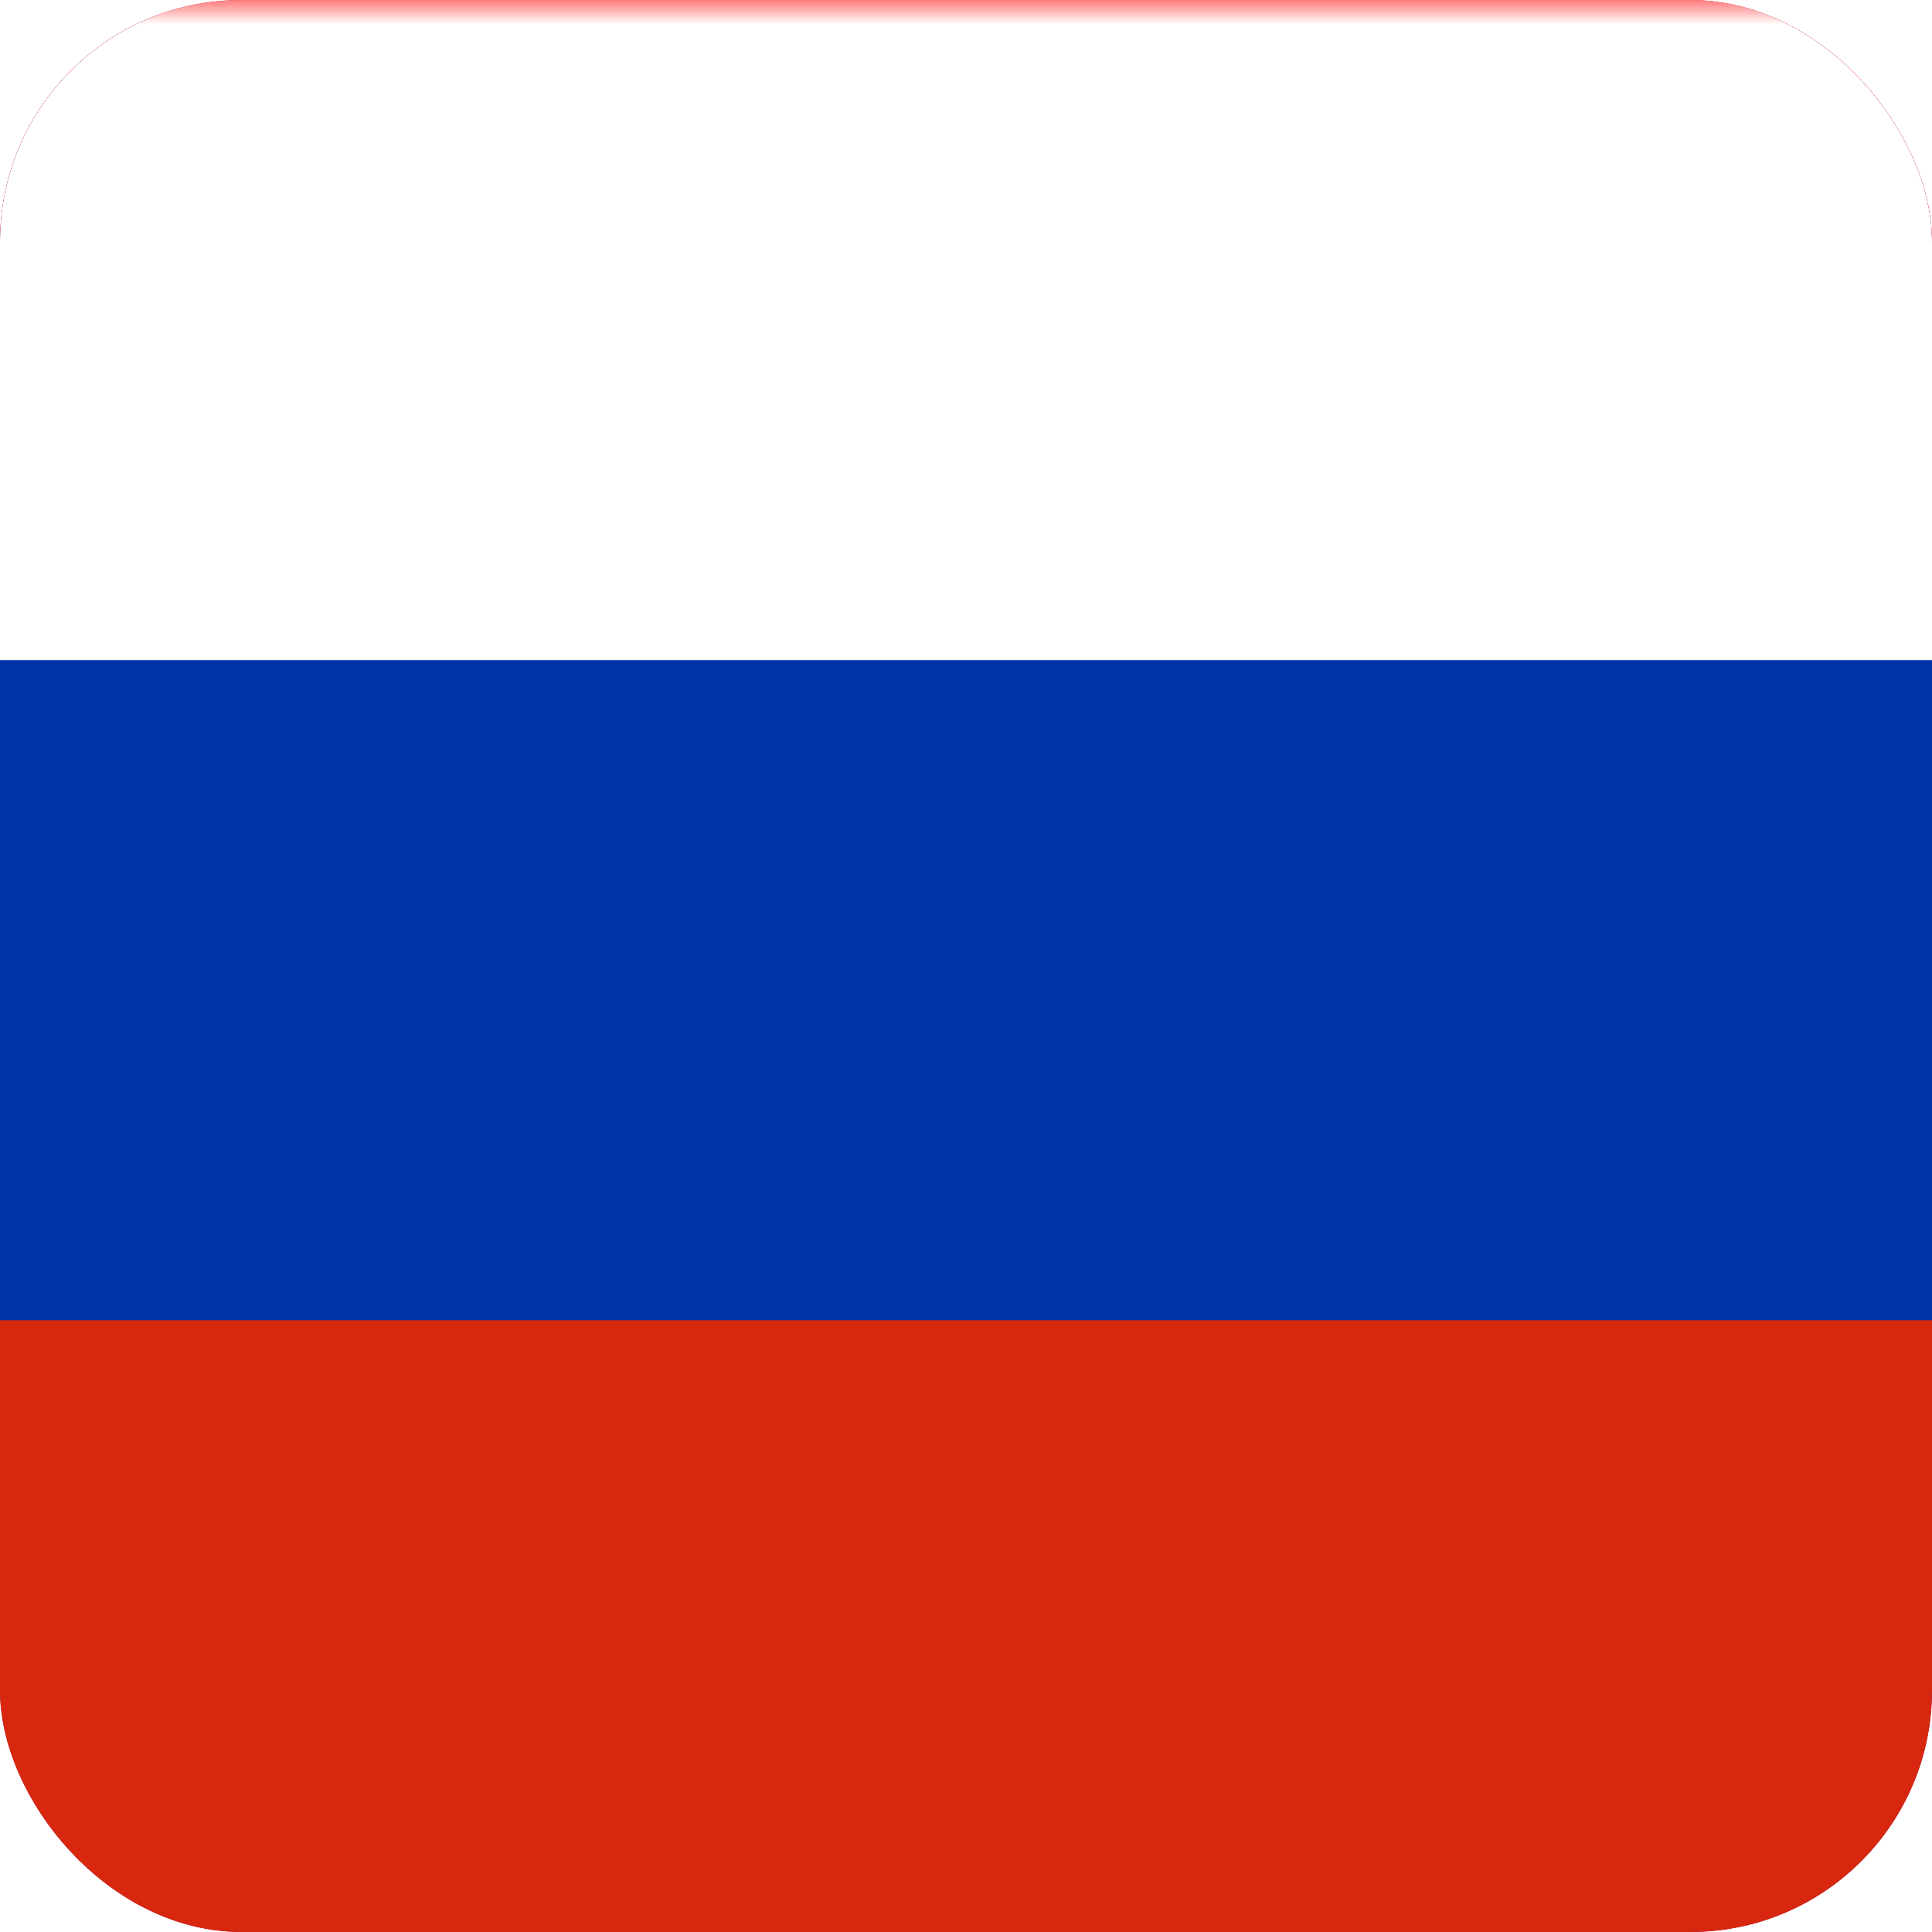 <svg width="40" height="40" viewBox="0 0 40 40" fill="none" xmlns="http://www.w3.org/2000/svg">
<g filter="url(#filter0_b_223_1095)">
<g clip-path="url(#clip0_223_1095)">
<rect width="40" height="40" rx="5" fill="#FF0000"/>
<g clip-path="url(#clip1_223_1095)">
<path d="M-1 5.994H41V33.994H-1V5.994Z" fill="#FF0000"/>
<path d="M28.161 17.233H22.693V11.765H17.225V17.233H11.758V22.701H17.225V28.168H22.693V22.701H28.161V17.233Z" fill="white"/>
</g>
<g clip-path="url(#clip2_223_1095)">
<mask id="mask0_223_1095" style="mask-type:alpha" maskUnits="userSpaceOnUse" x="-8" y="0" width="56" height="41">
<path d="M42.667 0H-2.667C-5.612 0 -8 2.448 -8 5.467V35.533C-8 38.553 -5.612 41 -2.667 41H42.667C45.612 41 48 38.553 48 35.533V5.467C48 2.448 45.612 0 42.667 0Z" fill="white"/>
</mask>
<g mask="url(#mask0_223_1095)">
<path d="M42.667 0H-2.667C-5.612 0 -8 2.448 -8 5.467V35.533C-8 38.553 -5.612 41 -2.667 41H42.667C45.612 41 48 38.553 48 35.533V5.467C48 2.448 45.612 0 42.667 0Z" fill="#0034A9"/>
<path fill-rule="evenodd" clip-rule="evenodd" d="M-8 27.333H48V41H-8V27.333Z" fill="#D7280F"/>
<path fill-rule="evenodd" clip-rule="evenodd" d="M-8 0H48V13.667H-8V0Z" fill="white"/>
</g>
</g>
</g>
</g>
<defs>
<filter id="filter0_b_223_1095" x="-20" y="-20" width="80" height="80" filterUnits="userSpaceOnUse" color-interpolation-filters="sRGB">
<feFlood flood-opacity="0" result="BackgroundImageFix"/>
<feGaussianBlur in="BackgroundImageFix" stdDeviation="10"/>
<feComposite in2="SourceAlpha" operator="in" result="effect1_backgroundBlur_223_1095"/>
<feBlend mode="normal" in="SourceGraphic" in2="effect1_backgroundBlur_223_1095" result="shape"/>
</filter>
<clipPath id="clip0_223_1095">
<rect width="40" height="40" rx="5" fill="white"/>
</clipPath>
<clipPath id="clip1_223_1095">
<rect width="40" height="28" fill="white" transform="translate(0 6)"/>
</clipPath>
<clipPath id="clip2_223_1095">
<rect width="56" height="41" fill="white" transform="translate(-8)"/>
</clipPath>
</defs>
</svg>
